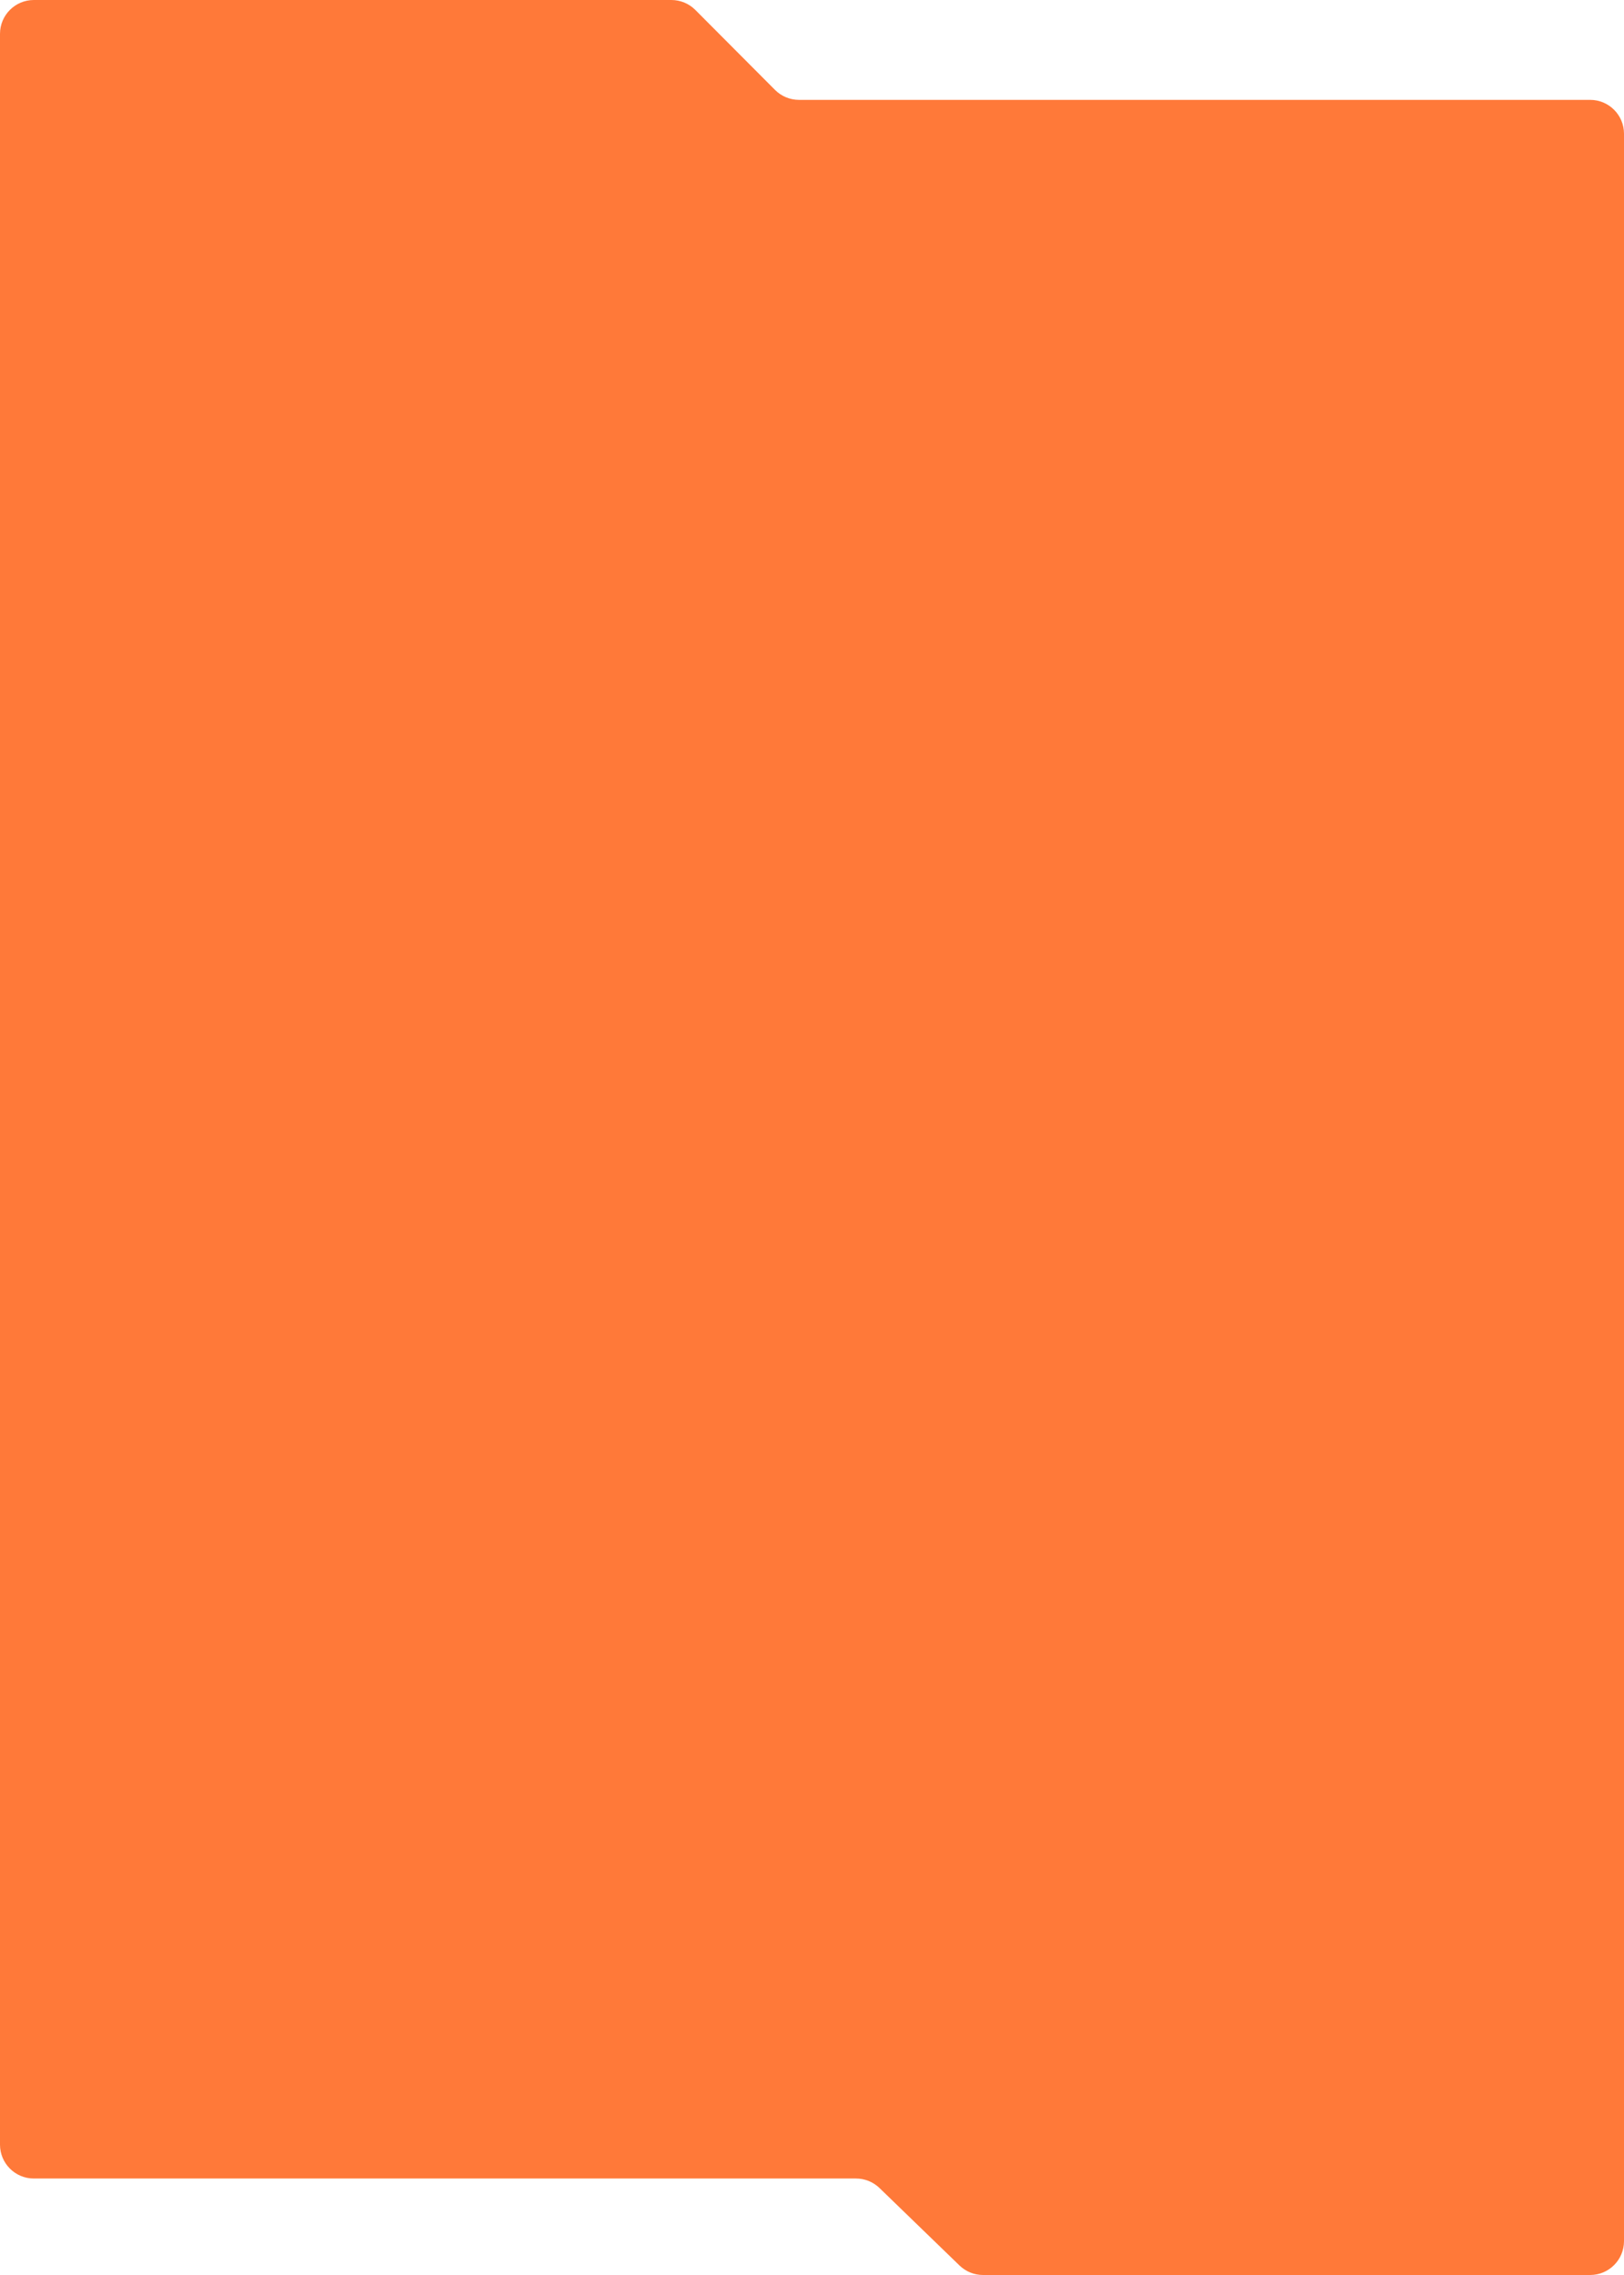<?xml version="1.0" encoding="UTF-8"?> <svg xmlns="http://www.w3.org/2000/svg" width="960" height="1344" viewBox="0 0 960 1344" fill="none"><path fill-rule="evenodd" clip-rule="evenodd" d="M940 1344C951.046 1344 960 1335.05 960 1324V79C960 67.954 951.046 59 940 59H472.302C466.987 59 461.891 56.885 458.138 53.121L411.041 5.879C407.289 2.116 402.192 0 396.877 0H20C8.954 0 0 8.954 0 20V1267C0 1278.05 8.954 1287 20 1287H506.009C511.2 1287 516.188 1289.02 519.918 1292.63L567.184 1338.37C570.915 1341.98 575.902 1344 581.093 1344H940Z" fill="#FF7939"></path></svg> 